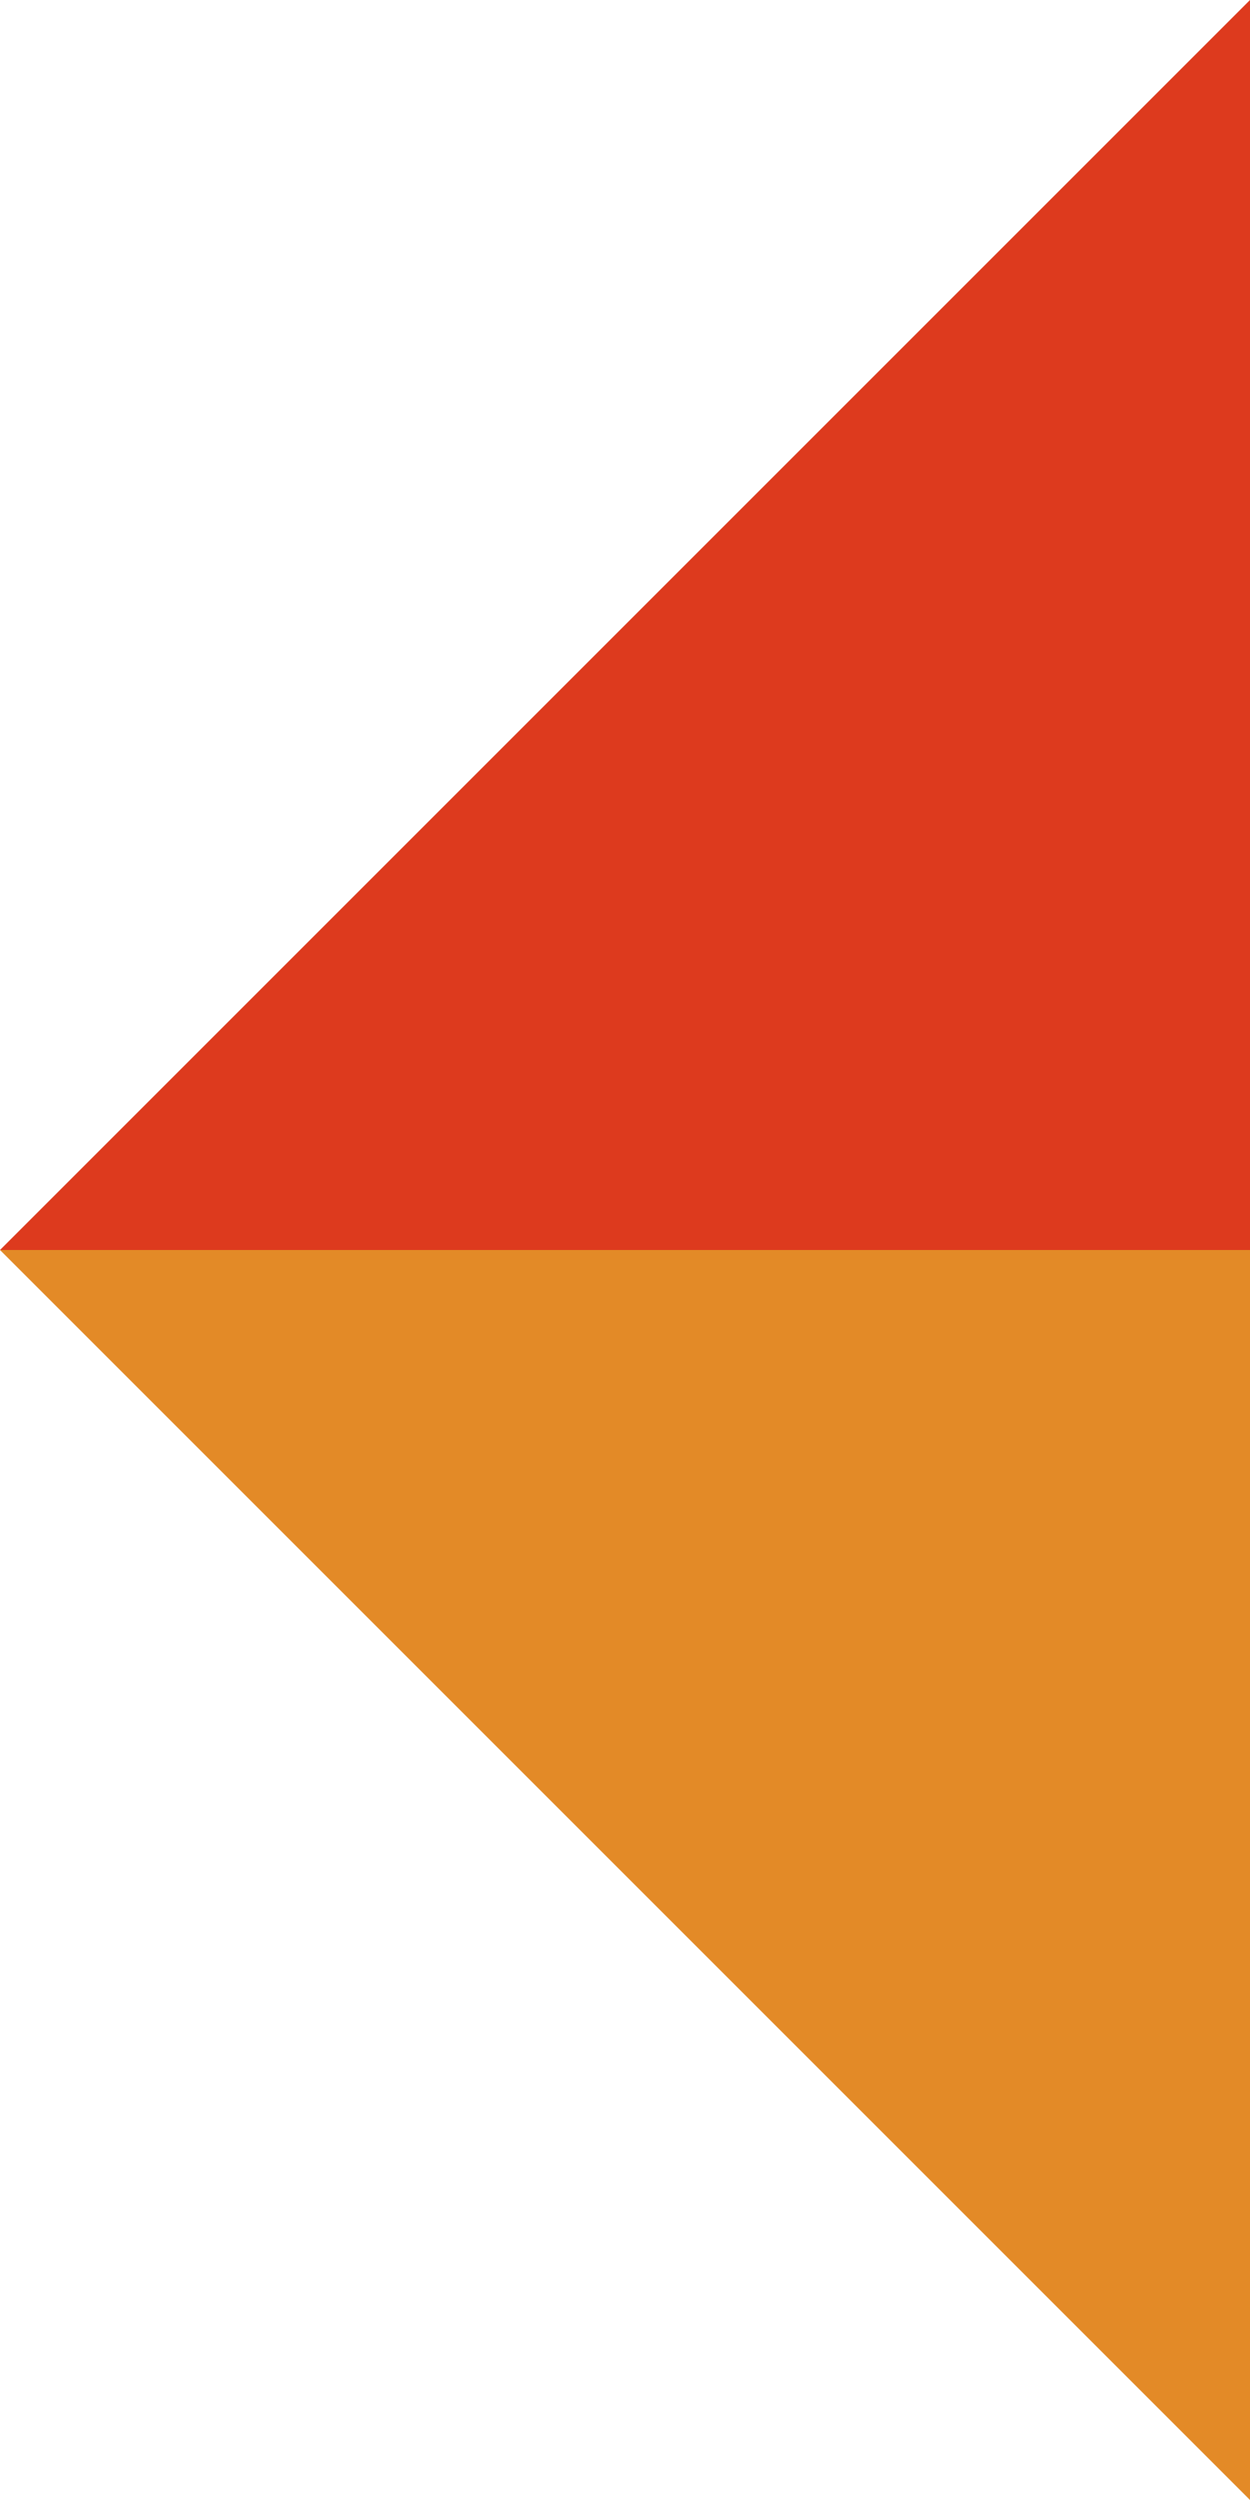 <svg xmlns="http://www.w3.org/2000/svg" width="15" height="30" viewBox="0 0 15 30">
  <defs>
    <style>
      .cls-1 {
        fill: #e38a27;
      }

      .cls-2 {
        fill: #dd3a1e;
      }
    </style>
  </defs>
  <g id="レイヤー_2" data-name="レイヤー 2">
    <g id="デザイン">
      <g>
        <polygon class="cls-1" points="0 15 15 30 15 15 0 15"/>
        <polygon class="cls-2" points="0 15 15 15 15 0 0 15"/>
      </g>
    </g>
  </g>
</svg>
